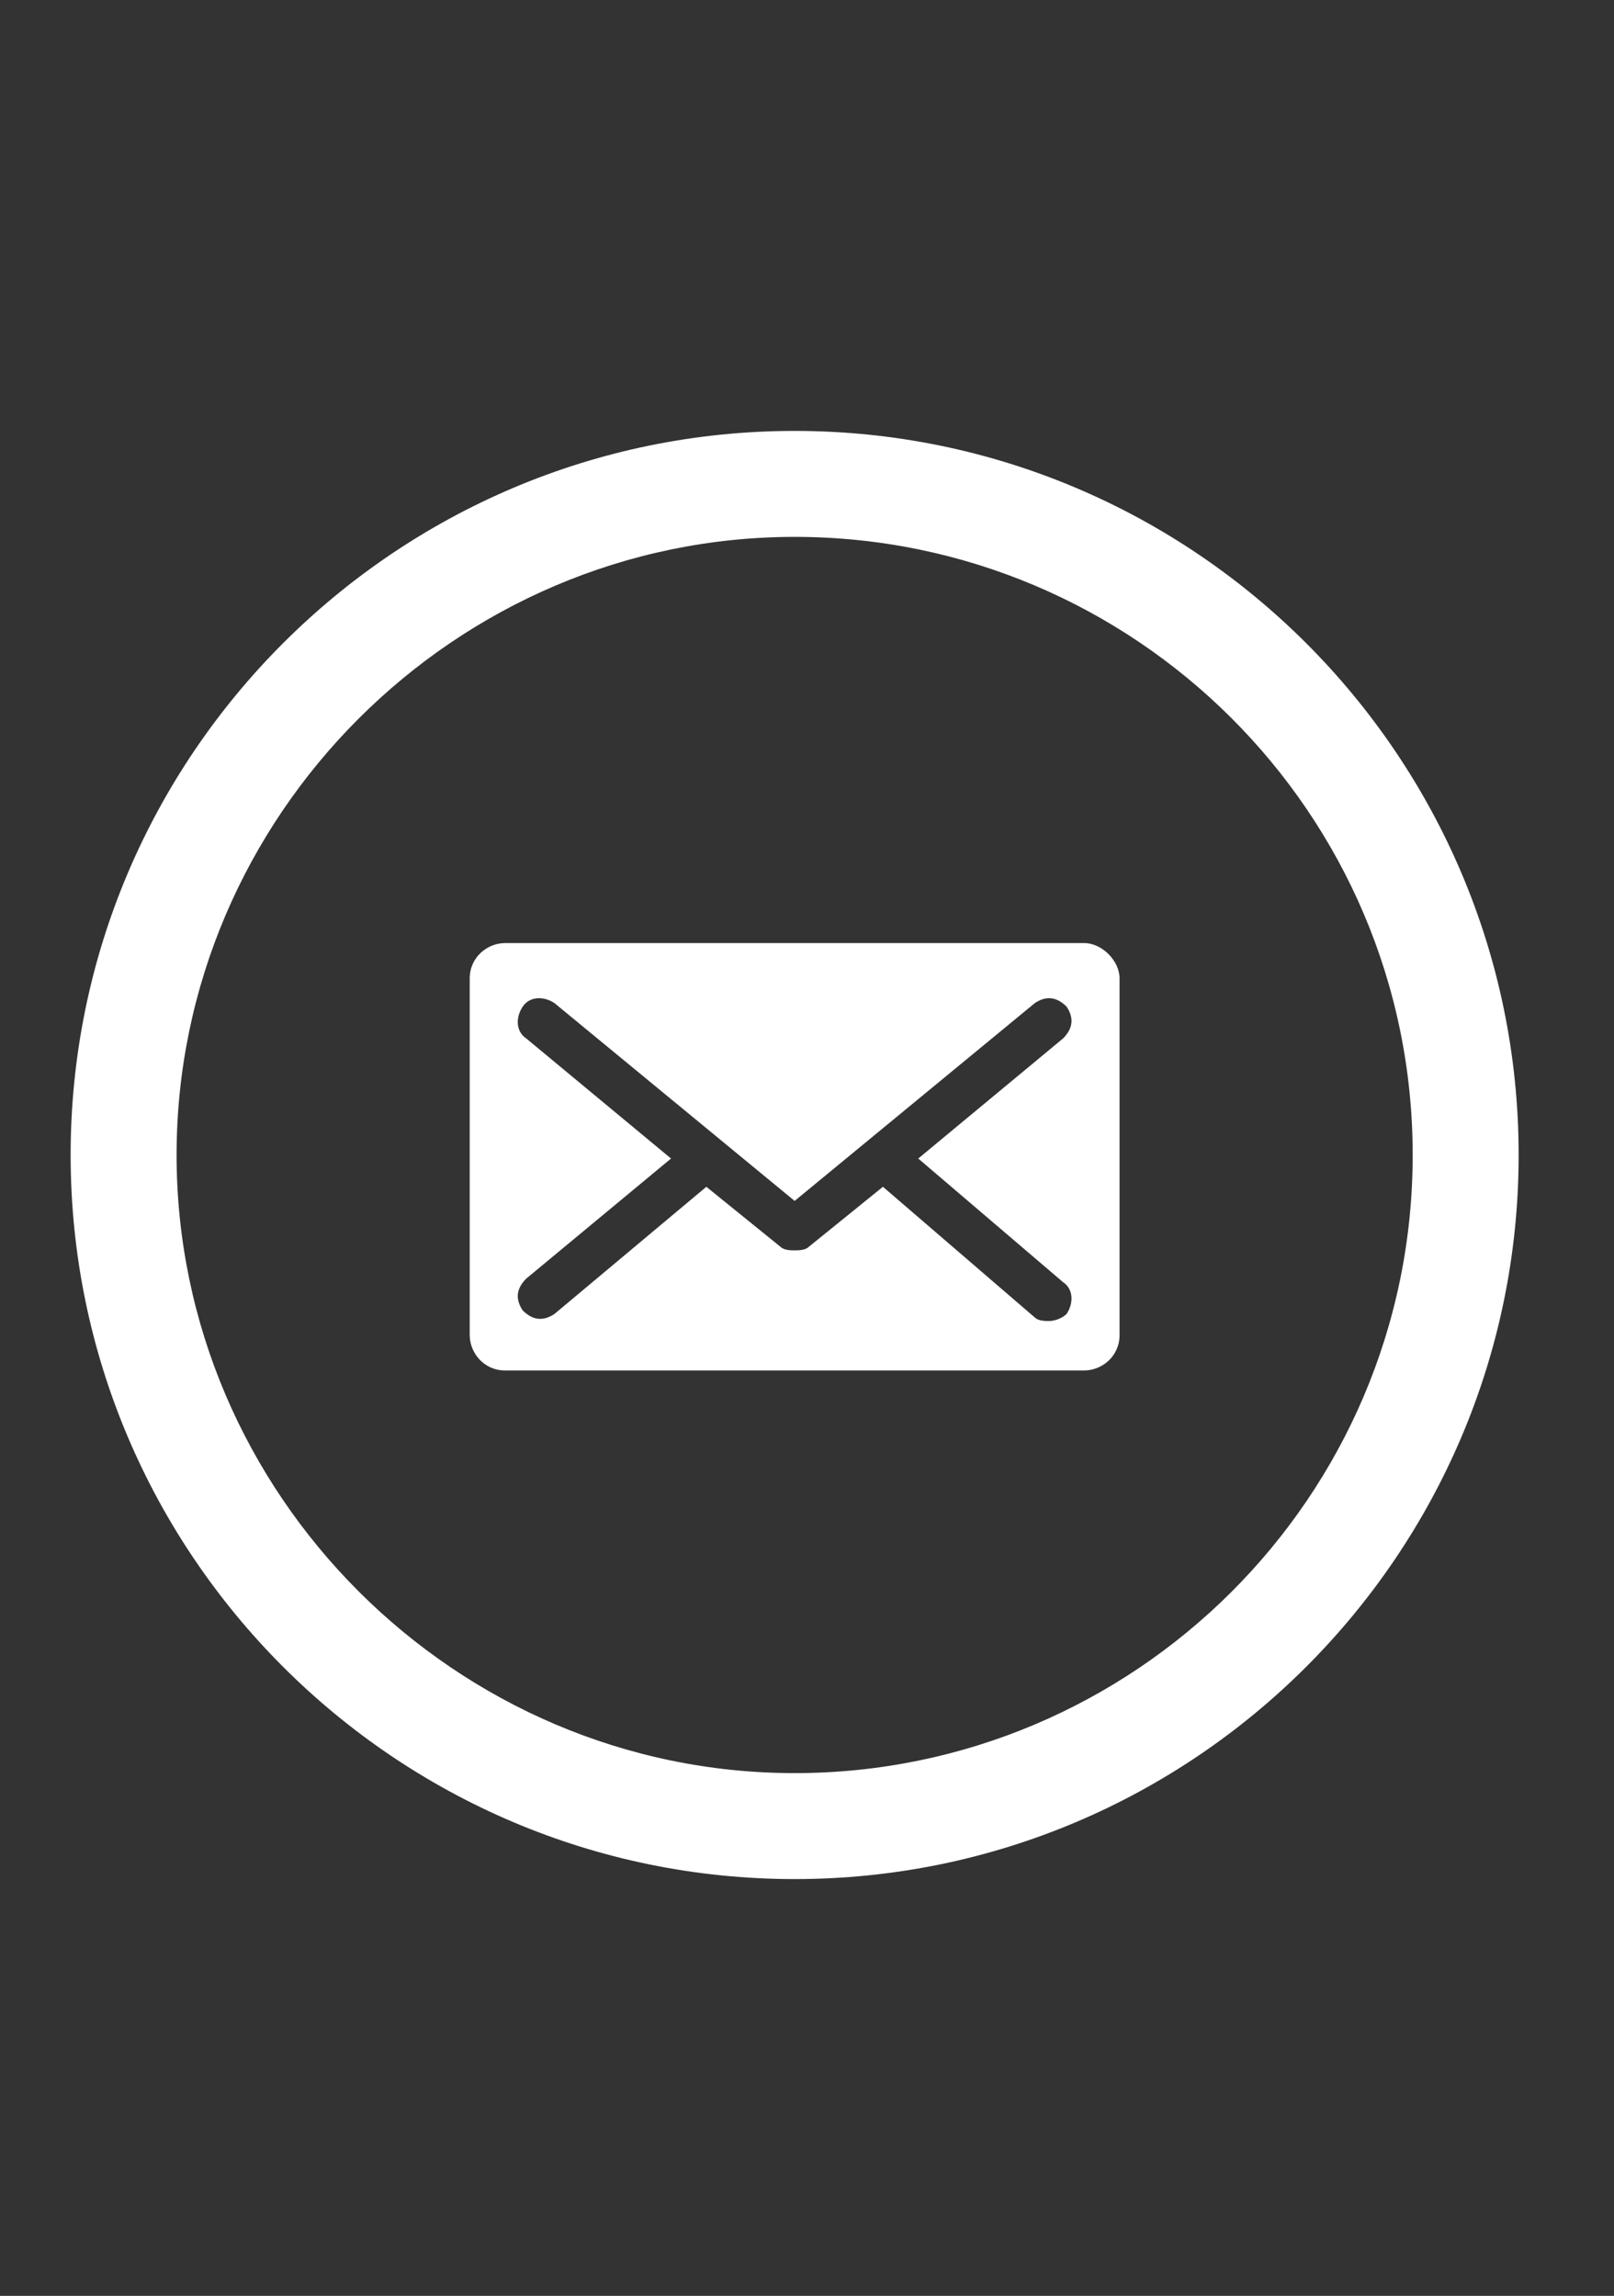 <?xml version="1.0" encoding="utf-8"?>
<!-- Generator: Adobe Illustrator 22.0.1, SVG Export Plug-In . SVG Version: 6.00 Build 0)  -->
<svg version="1.1" id="レイヤー_1" xmlns="http://www.w3.org/2000/svg" xmlns:xlink="http://www.w3.org/1999/xlink" x="0px"
	 y="0px" viewBox="0 0 45.7 65" style="enable-background:new 0 0 45.7 65;" xml:space="preserve">
<rect x="0" y="0" width="45.7" height="65" fill="#333333" stroke="none"/>
<style type="text/css">
	.st0{fill:#FFFFFF;}
</style>
<g>
	<path class="st0" d="M22.5,53.2C11.2,53.2,2,44,2,32.7s9.2-20.5,20.5-20.5S43,21.4,43,32.7S33.8,53.2,22.5,53.2z M22.5,15.2
		C12.9,15.2,5,23.1,5,32.7s7.9,17.5,17.5,17.5S40,42.4,40,32.7S32.1,15.2,22.5,15.2z"/>
	<g>
		<path class="st0" d="M30.7,26.7H14.3c-0.5,0-1,0.4-1,1v10.1c0,0.5,0.4,1,1,1h16.4c0.5,0,1-0.4,1-1V27.7
			C31.7,27.2,31.2,26.7,30.7,26.7L30.7,26.7z M30.1,36.3c0.3,0.2,0.3,0.6,0.1,0.9c-0.1,0.1-0.3,0.2-0.5,0.2c-0.1,0-0.3,0-0.4-0.1
			L25,33.6l-2.1,1.7c-0.1,0.1-0.3,0.1-0.4,0.1c-0.1,0-0.3,0-0.4-0.1L20,33.6l-4.3,3.6c-0.3,0.2-0.6,0.2-0.9-0.1
			c-0.2-0.3-0.2-0.6,0.1-0.9l4.1-3.4l-4.1-3.4c-0.3-0.2-0.3-0.6-0.1-0.9c0.2-0.3,0.6-0.3,0.9-0.1l6.8,5.6l6.8-5.6
			c0.3-0.2,0.6-0.2,0.9,0.1c0.2,0.3,0.2,0.6-0.1,0.9l-4.1,3.4L30.1,36.3z M30.1,36.3"/>
	</g>
</g>
<g>
</g>
<g>
</g>
<g>
</g>
<g>
</g>
<g>
</g>
<g>
</g>
</svg>
